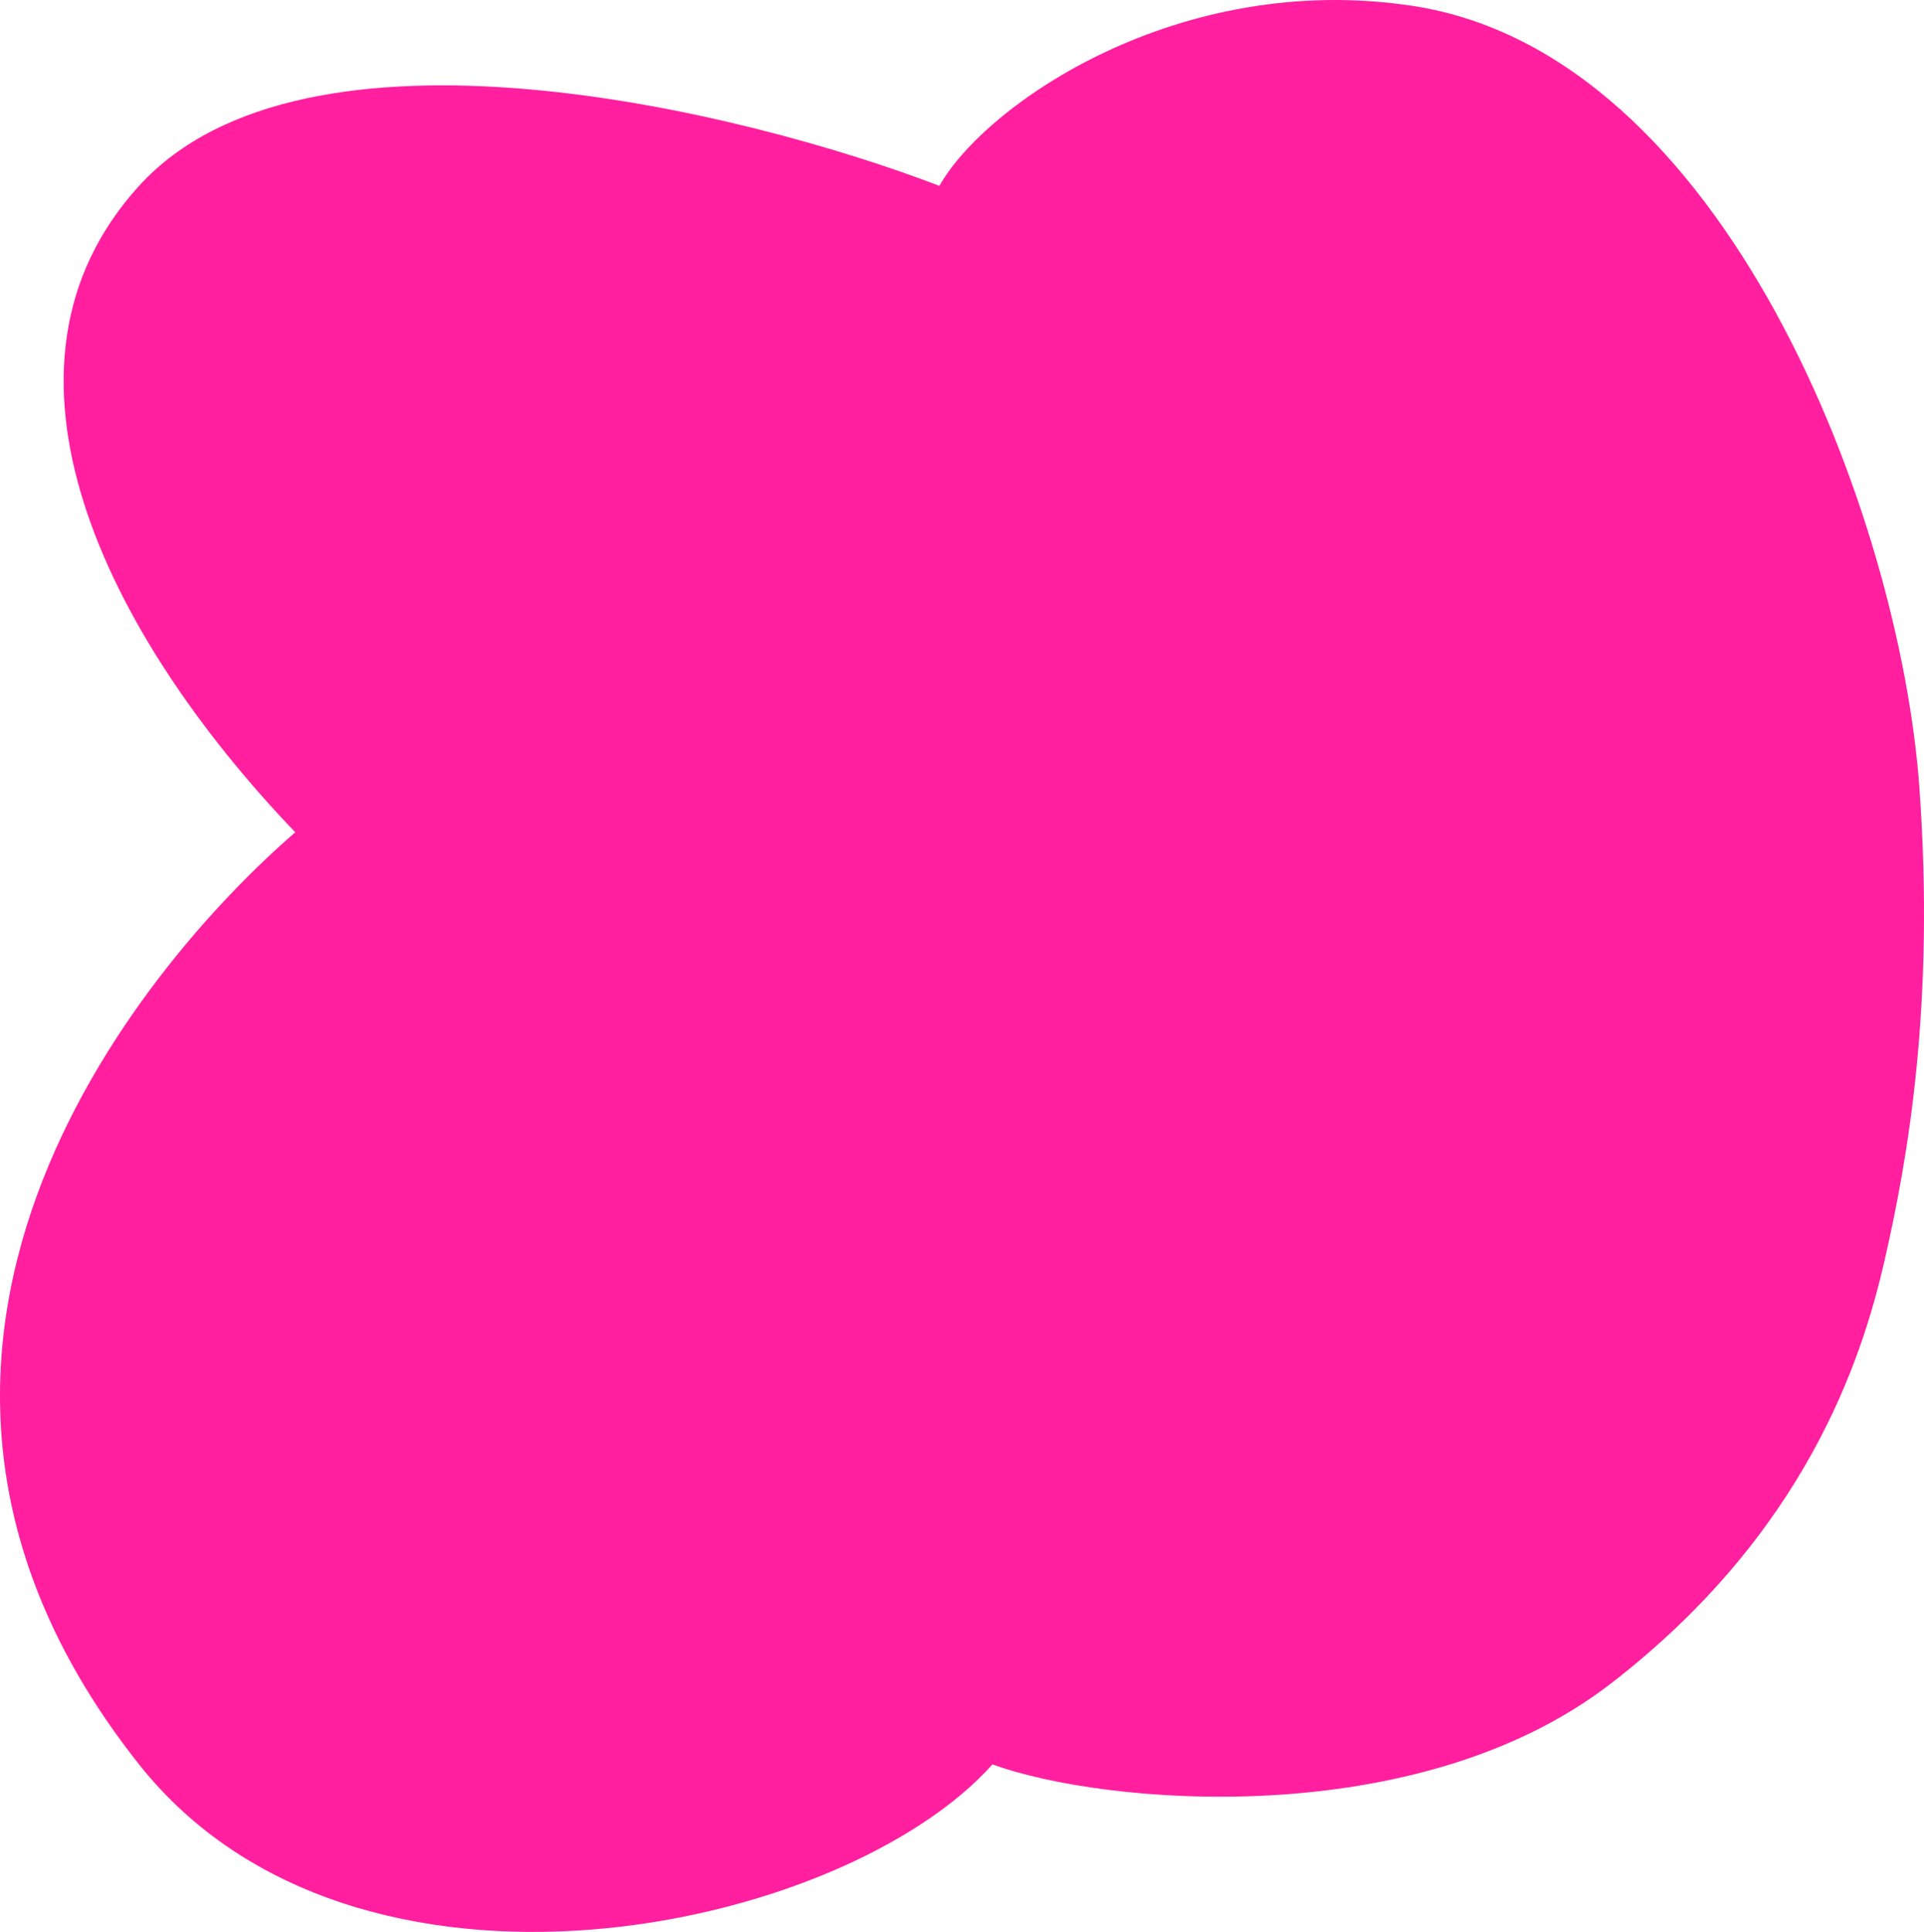 <svg xmlns="http://www.w3.org/2000/svg" width="630.054" height="632.551" viewBox="0 0 630.054 632.551"><path d="M527.708,552.121c63.413-48.948,82.057-105.407,89.632-138.553s16.511-83.418,11.4-154.714c-6.391-89.12-63.71-240.432-165.878-256.021C386.152-8.872,322.745,35.148,307.829,61.751c-64.778-24.829-207.887-59.59-262.1,0S34.685,208.429,96.874,273.394C45.733,317.68-60.563,444.533,45.733,578.6c70.774,89.267,230.326,55,279.457,0C361.841,591.9,464.291,601.07,527.708,552.121Z" transform="translate(-0.191 -0.894)" fill="#ff1f9f"/></svg>